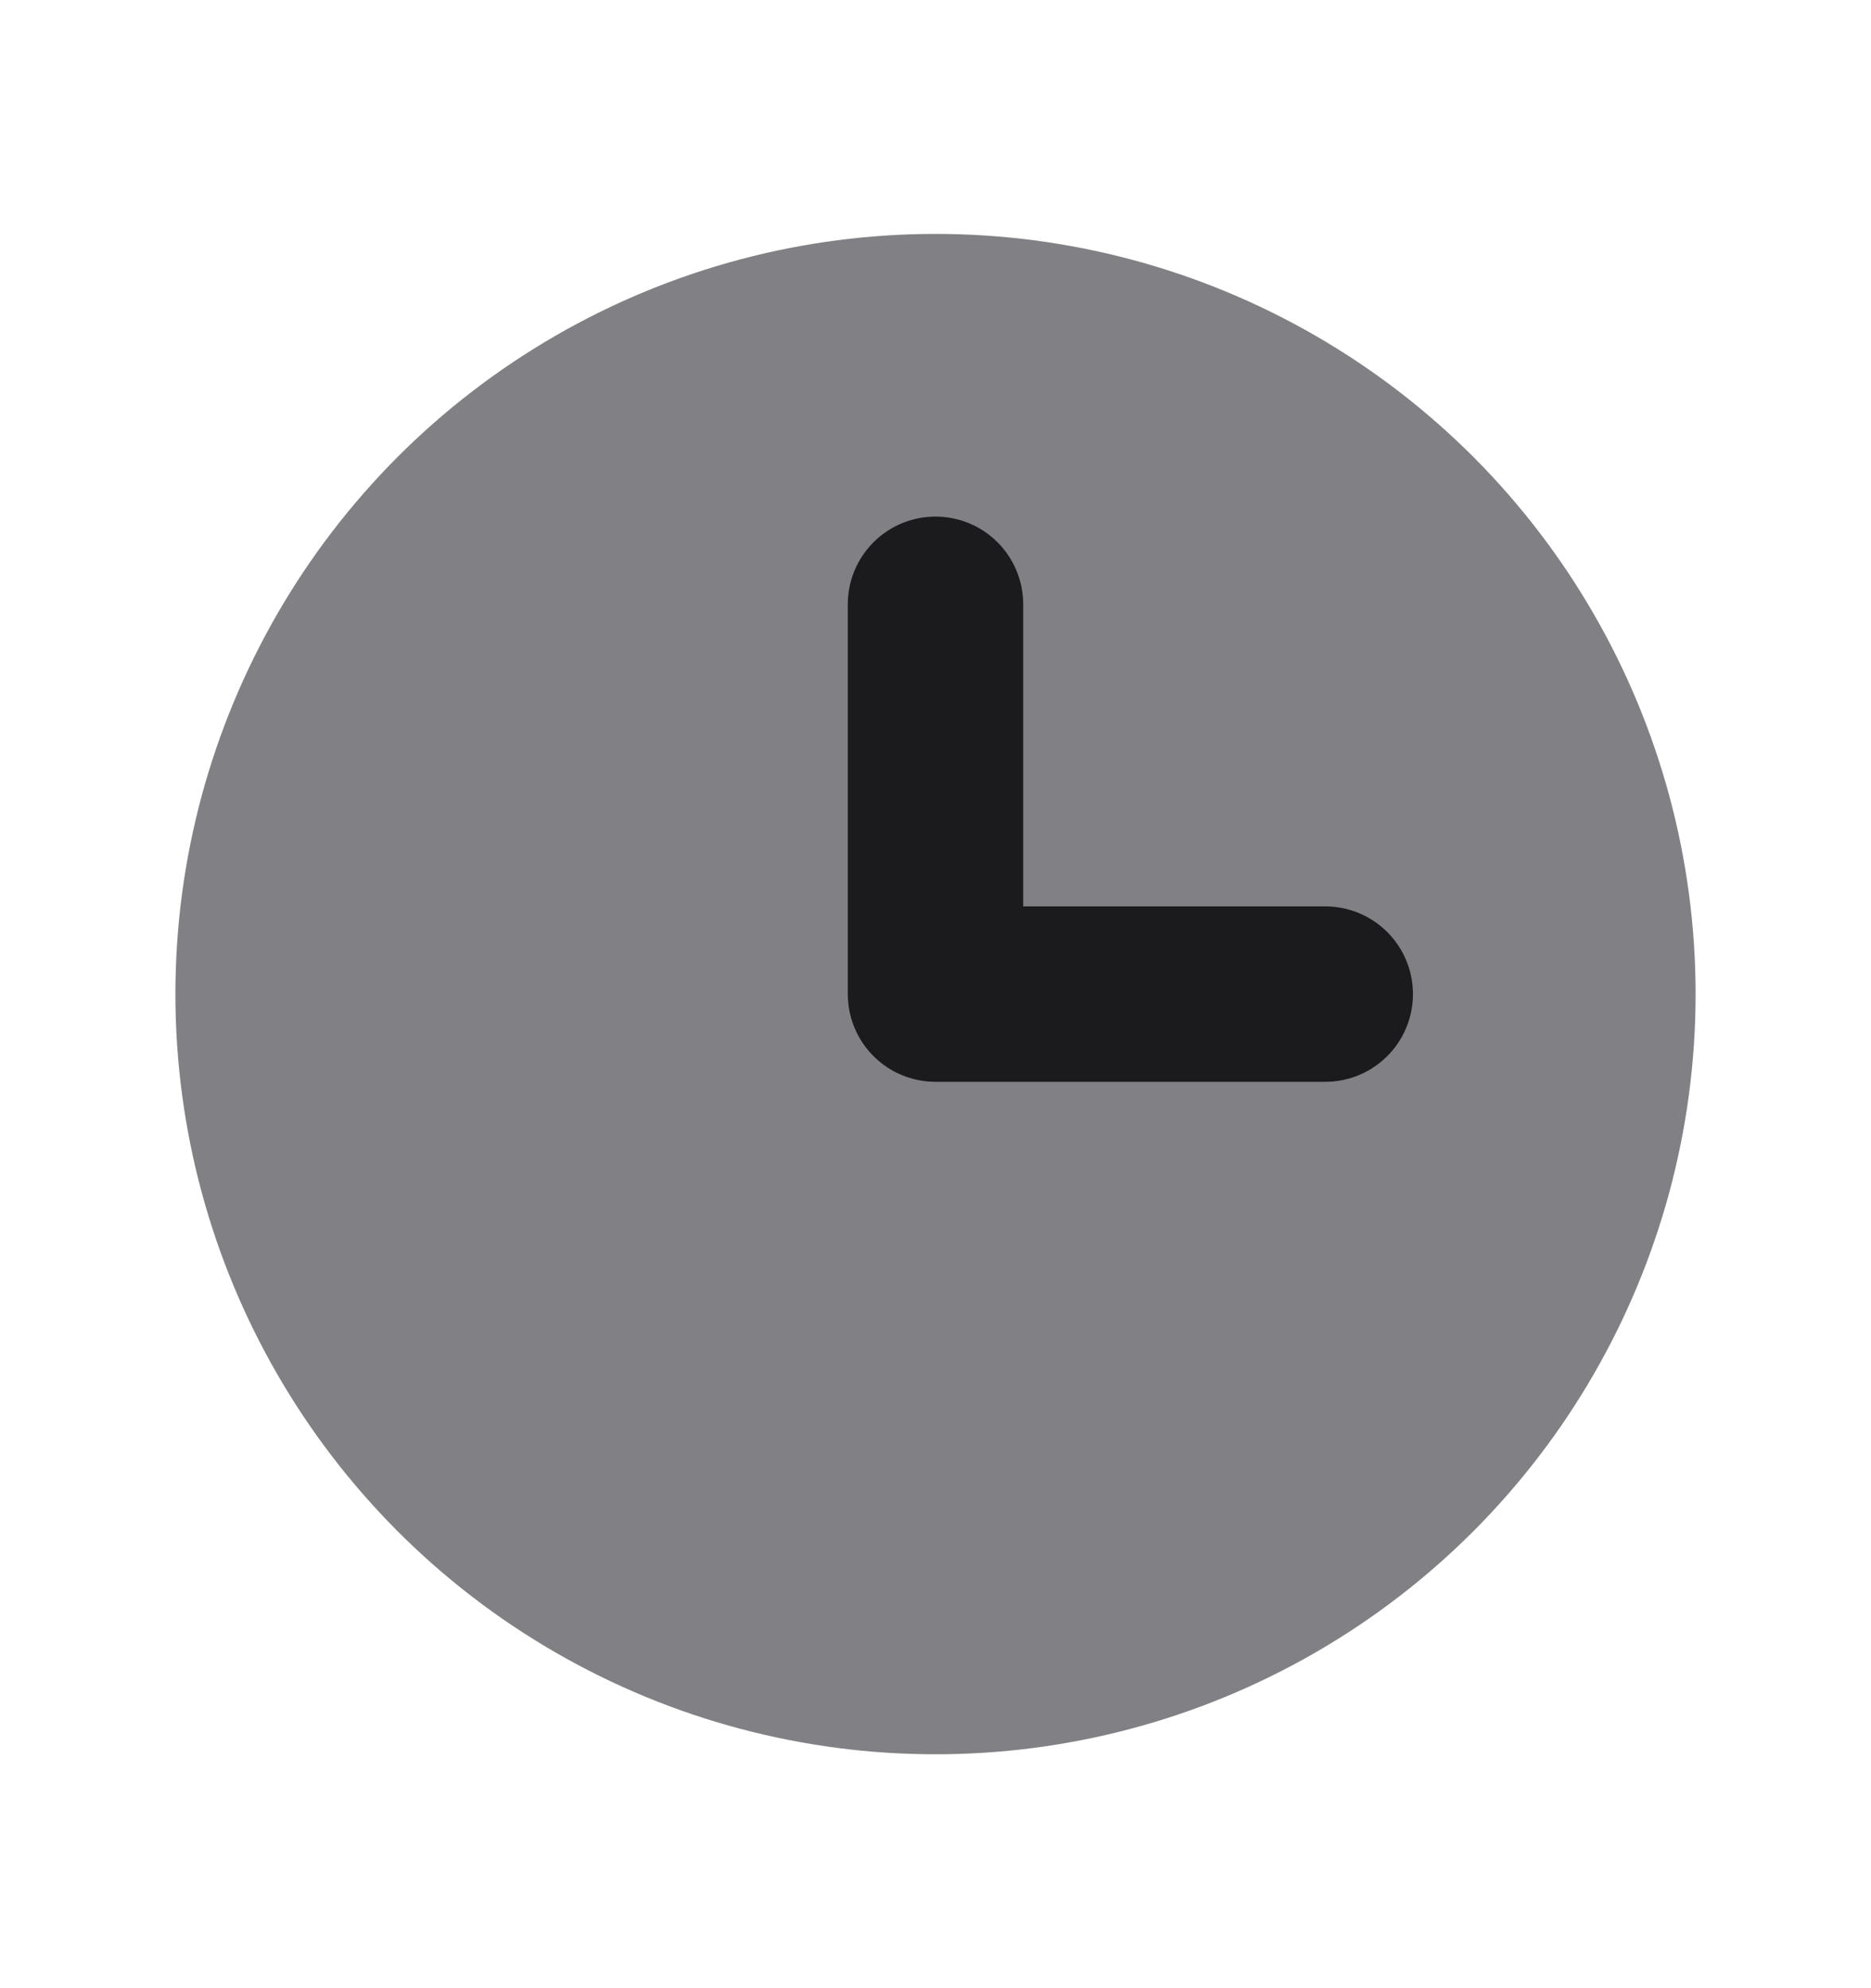 <?xml version="1.0" encoding="UTF-8"?> <svg xmlns="http://www.w3.org/2000/svg" width="16" height="17" viewBox="0 0 16 17" fill="none"> <circle cx="8" cy="8.5" r="6.5" fill="#818185"></circle> <path d="M8 5.167V8.5H11.333" stroke="#1B1B1E" stroke-width="1.5" stroke-linecap="round" stroke-linejoin="round"></path> </svg> 
